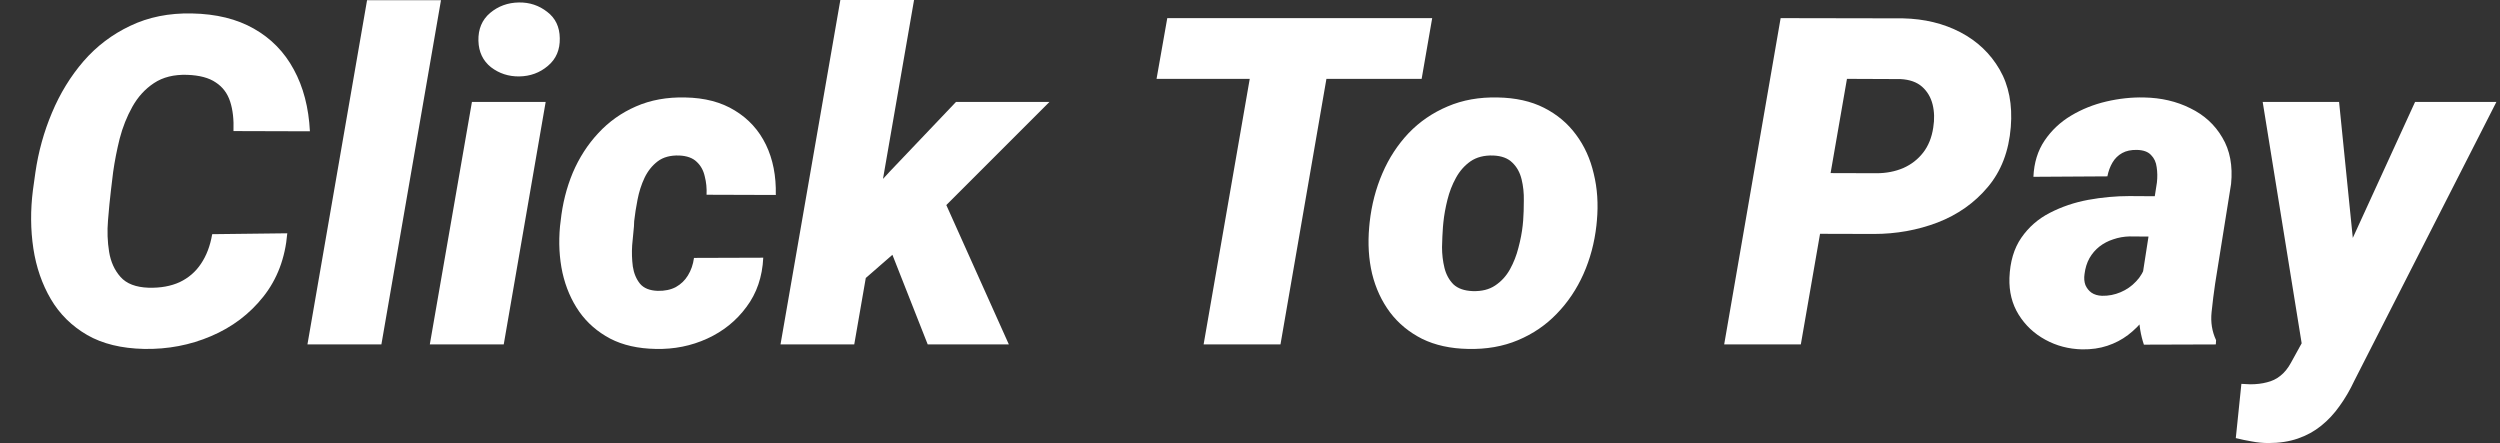 <svg width="79" height="14" viewBox="0 0 79 14" fill="none" xmlns="http://www.w3.org/2000/svg">
<rect x="0" y="0" width="79" height="14" fill="#333333" stroke="none"/>
<path d="M6.705 7.4L9.078 7.372C9.012 8.155 8.759 8.823 8.32 9.376C7.886 9.923 7.336 10.339 6.67 10.622C6.009 10.905 5.303 11.04 4.553 11.026C3.84 11.011 3.24 10.865 2.754 10.586C2.268 10.303 1.885 9.926 1.607 9.453C1.328 8.977 1.144 8.443 1.054 7.853C0.965 7.258 0.96 6.644 1.04 6.012L1.118 5.452C1.213 4.796 1.387 4.166 1.642 3.562C1.897 2.953 2.23 2.41 2.641 1.933C3.056 1.456 3.549 1.083 4.121 0.814C4.692 0.54 5.339 0.41 6.061 0.425C6.83 0.439 7.484 0.599 8.023 0.906C8.565 1.213 8.986 1.643 9.283 2.195C9.585 2.747 9.755 3.399 9.793 4.149L7.378 4.142C7.392 3.779 7.357 3.467 7.272 3.208C7.187 2.948 7.036 2.747 6.819 2.606C6.606 2.459 6.306 2.379 5.919 2.365C5.499 2.351 5.147 2.438 4.864 2.627C4.586 2.811 4.359 3.059 4.184 3.371C4.01 3.682 3.875 4.02 3.781 4.383C3.691 4.747 3.623 5.098 3.575 5.438L3.505 6.019C3.472 6.298 3.441 6.611 3.413 6.961C3.384 7.305 3.396 7.638 3.448 7.959C3.5 8.276 3.62 8.54 3.809 8.752C3.998 8.965 4.293 9.078 4.694 9.092C5.072 9.102 5.4 9.043 5.679 8.915C5.957 8.783 6.181 8.59 6.351 8.335C6.526 8.075 6.644 7.763 6.705 7.4Z" fill="white"/>
<path d="M13.935 0.007L12.052 10.884H9.715L11.599 0.007H13.935Z" fill="white"/>
<path d="M17.243 3.222L15.918 10.884H13.582L14.913 3.222H17.243ZM15.118 1.289C15.109 0.92 15.231 0.628 15.486 0.41C15.746 0.193 16.05 0.082 16.4 0.078C16.735 0.073 17.032 0.172 17.292 0.375C17.552 0.573 17.684 0.85 17.689 1.204C17.698 1.572 17.573 1.865 17.313 2.082C17.058 2.299 16.756 2.41 16.407 2.415C16.072 2.419 15.774 2.322 15.515 2.124C15.26 1.921 15.128 1.643 15.118 1.289Z" fill="white"/>
<path d="M20.783 9.191C21.005 9.196 21.196 9.156 21.357 9.071C21.517 8.981 21.645 8.859 21.739 8.703C21.838 8.542 21.902 8.358 21.93 8.15L24.119 8.143C24.09 8.748 23.913 9.267 23.587 9.701C23.267 10.136 22.853 10.469 22.348 10.7C21.843 10.931 21.3 11.04 20.72 11.026C20.163 11.016 19.683 10.908 19.282 10.7C18.881 10.487 18.555 10.204 18.305 9.85C18.055 9.491 17.878 9.081 17.774 8.618C17.674 8.155 17.649 7.667 17.696 7.152L17.717 6.982C17.774 6.444 17.901 5.936 18.099 5.46C18.302 4.983 18.572 4.565 18.907 4.206C19.242 3.843 19.639 3.562 20.096 3.363C20.559 3.16 21.078 3.066 21.654 3.08C22.268 3.09 22.79 3.227 23.219 3.491C23.654 3.755 23.982 4.116 24.204 4.574C24.425 5.032 24.529 5.561 24.515 6.161L22.327 6.154C22.337 5.951 22.318 5.757 22.27 5.573C22.228 5.384 22.143 5.231 22.015 5.113C21.888 4.99 21.704 4.924 21.463 4.914C21.185 4.905 20.958 4.966 20.783 5.098C20.609 5.231 20.469 5.405 20.366 5.622C20.266 5.835 20.193 6.064 20.146 6.309C20.099 6.55 20.063 6.777 20.04 6.989L20.033 7.152C20.014 7.322 19.995 7.523 19.976 7.754C19.962 7.981 19.969 8.202 19.997 8.42C20.03 8.637 20.106 8.819 20.224 8.965C20.342 9.106 20.528 9.182 20.783 9.191Z" fill="white"/>
<path d="M28.884 -0L26.994 10.884H24.664L26.555 -0H28.884ZM33.162 3.222L29.224 7.159L27.249 8.88L26.434 7.244L28.127 5.41L30.209 3.222H33.162ZM29.316 10.884L27.907 7.308L29.741 6.118L31.88 10.884H29.316Z" fill="white"/>
<path d="M42.247 0.573L40.463 10.884H38.034L39.825 0.573H42.247ZM45.257 0.573L44.924 2.492H36.547L36.886 0.573H45.257Z" fill="white"/>
<path d="M43.267 7.173L43.281 7.025C43.342 6.472 43.477 5.955 43.685 5.474C43.892 4.992 44.169 4.57 44.513 4.206C44.862 3.843 45.273 3.562 45.745 3.363C46.218 3.16 46.746 3.066 47.332 3.08C47.893 3.09 48.38 3.198 48.79 3.406C49.201 3.614 49.539 3.897 49.803 4.256C50.067 4.61 50.254 5.02 50.362 5.488C50.476 5.951 50.509 6.444 50.462 6.968L50.447 7.124C50.386 7.671 50.249 8.184 50.037 8.66C49.824 9.137 49.543 9.555 49.194 9.914C48.849 10.273 48.441 10.551 47.969 10.749C47.497 10.948 46.97 11.04 46.39 11.026C45.837 11.016 45.353 10.91 44.938 10.707C44.527 10.499 44.19 10.221 43.925 9.871C43.661 9.517 43.472 9.111 43.359 8.653C43.25 8.191 43.22 7.697 43.267 7.173ZM45.611 7.025L45.597 7.173C45.583 7.367 45.573 7.579 45.568 7.811C45.568 8.037 45.594 8.257 45.646 8.469C45.698 8.677 45.793 8.849 45.929 8.986C46.071 9.118 46.274 9.189 46.538 9.199C46.822 9.208 47.058 9.149 47.247 9.022C47.44 8.894 47.596 8.724 47.714 8.512C47.832 8.299 47.922 8.07 47.983 7.825C48.049 7.579 48.094 7.343 48.118 7.117L48.132 6.968C48.146 6.779 48.153 6.569 48.153 6.338C48.158 6.102 48.134 5.877 48.082 5.665C48.03 5.452 47.934 5.278 47.792 5.141C47.65 4.999 47.447 4.924 47.183 4.914C46.9 4.905 46.661 4.966 46.468 5.098C46.279 5.231 46.125 5.405 46.007 5.622C45.889 5.835 45.8 6.066 45.738 6.316C45.677 6.562 45.634 6.798 45.611 7.025Z" fill="white"/>
<path d="M59.214 7.393L56.594 7.386L56.927 5.467L59.299 5.474C59.606 5.474 59.887 5.419 60.142 5.311C60.397 5.198 60.607 5.035 60.772 4.822C60.937 4.61 61.044 4.345 61.091 4.029C61.133 3.769 61.126 3.526 61.07 3.3C61.013 3.073 60.902 2.887 60.737 2.74C60.572 2.594 60.345 2.514 60.057 2.499L58.364 2.492L56.906 10.884H54.484L56.268 0.573L60.135 0.58C60.81 0.595 61.414 0.741 61.948 1.019C62.481 1.298 62.894 1.69 63.187 2.195C63.48 2.7 63.598 3.307 63.541 4.015C63.48 4.78 63.236 5.412 62.812 5.913C62.392 6.413 61.863 6.786 61.225 7.032C60.593 7.272 59.922 7.393 59.214 7.393Z" fill="white"/>
<path d="M67.662 8.958L68.158 5.771C68.177 5.601 68.175 5.438 68.151 5.283C68.132 5.127 68.073 4.999 67.974 4.9C67.88 4.796 67.731 4.742 67.528 4.737C67.344 4.733 67.188 4.766 67.061 4.836C66.933 4.907 66.832 5.006 66.756 5.134C66.68 5.261 66.626 5.408 66.593 5.573L64.256 5.587C64.275 5.143 64.393 4.761 64.61 4.44C64.828 4.119 65.106 3.857 65.446 3.654C65.786 3.451 66.156 3.302 66.558 3.208C66.964 3.113 67.363 3.071 67.754 3.08C68.293 3.09 68.779 3.203 69.213 3.42C69.652 3.633 69.99 3.942 70.226 4.348C70.467 4.749 70.559 5.238 70.502 5.814L69.999 8.958C69.957 9.241 69.919 9.543 69.886 9.864C69.853 10.181 69.9 10.476 70.028 10.749L70.02 10.884L67.747 10.891C67.644 10.584 67.592 10.265 67.592 9.935C67.592 9.605 67.615 9.279 67.662 8.958ZM68.42 6.203L68.208 7.478L67.294 7.471C67.115 7.475 66.942 7.506 66.777 7.563C66.617 7.615 66.473 7.69 66.345 7.789C66.218 7.888 66.112 8.011 66.027 8.158C65.946 8.304 65.894 8.472 65.871 8.66C65.852 8.788 65.861 8.903 65.899 9.007C65.942 9.106 66.005 9.187 66.09 9.248C66.18 9.309 66.291 9.343 66.423 9.347C66.626 9.352 66.822 9.314 67.011 9.234C67.2 9.154 67.363 9.04 67.499 8.894C67.641 8.748 67.738 8.578 67.79 8.384L68.201 9.383C68.078 9.628 67.936 9.852 67.776 10.055C67.62 10.258 67.443 10.435 67.245 10.586C67.051 10.733 66.834 10.846 66.593 10.926C66.352 11.007 66.086 11.044 65.793 11.04C65.373 11.03 64.986 10.929 64.632 10.735C64.278 10.542 63.997 10.277 63.789 9.942C63.581 9.607 63.484 9.22 63.498 8.781C63.517 8.271 63.642 7.848 63.874 7.513C64.105 7.178 64.405 6.916 64.773 6.727C65.146 6.534 65.55 6.397 65.984 6.316C66.423 6.236 66.858 6.196 67.287 6.196L68.42 6.203Z" fill="white"/>
<path d="M73.271 9.871L76.316 3.222H78.886L74.397 12.031C74.26 12.324 74.104 12.591 73.93 12.831C73.76 13.072 73.566 13.28 73.349 13.454C73.132 13.629 72.886 13.764 72.612 13.858C72.338 13.953 72.029 14 71.685 14C71.505 14 71.331 13.983 71.161 13.95C70.991 13.922 70.821 13.886 70.651 13.844L70.828 12.13C70.875 12.135 70.922 12.137 70.969 12.137C71.017 12.142 71.061 12.144 71.104 12.144C71.302 12.144 71.479 12.123 71.635 12.081C71.796 12.043 71.937 11.975 72.06 11.875C72.187 11.776 72.298 11.639 72.393 11.465L73.271 9.871ZM73.915 3.222L74.468 8.703L74.291 11.111H72.775L71.501 3.222H73.915Z" fill="white"/>
</svg>
